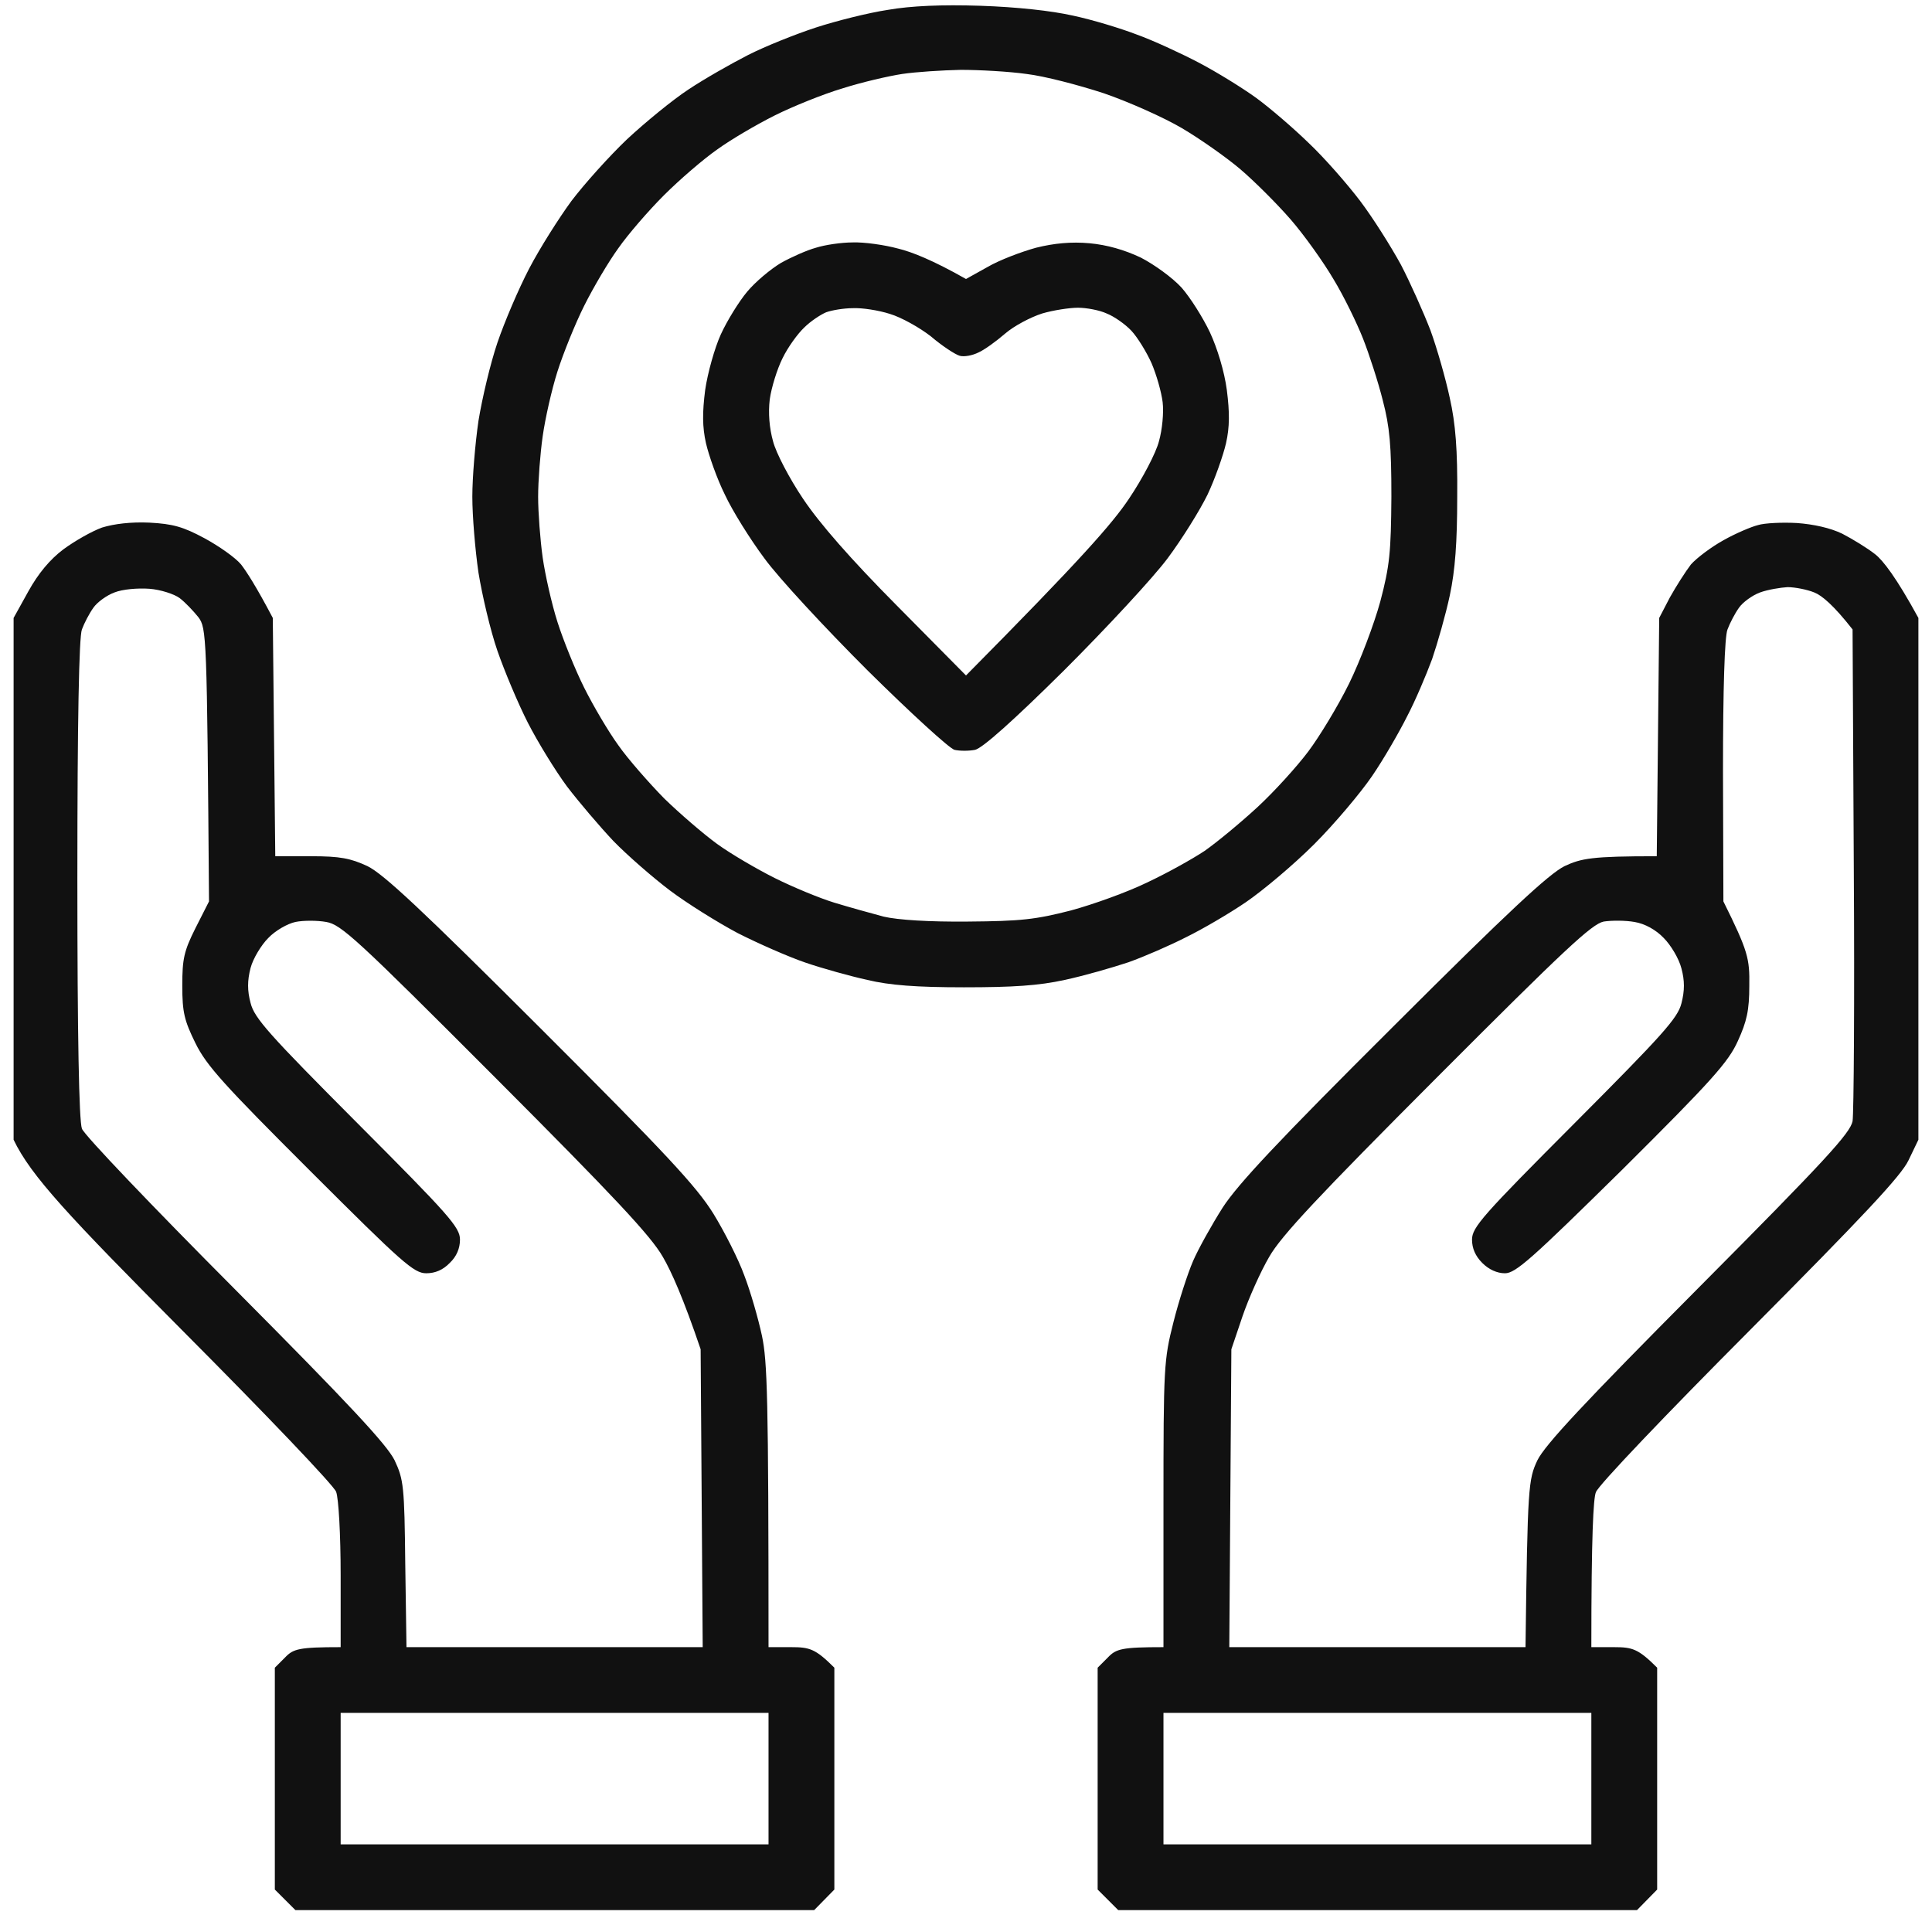 <?xml version="1.0" encoding="UTF-8"?> <svg xmlns="http://www.w3.org/2000/svg" width="71" height="71" viewBox="0 0 71 71" fill="none"><path fill-rule="evenodd" clip-rule="evenodd" d="M36.029 0.212C37.36 0.257 38.63 0.393 39.431 0.574C40.142 0.725 41.185 1.042 41.774 1.269C42.364 1.48 43.377 1.948 44.042 2.295C44.707 2.643 45.66 3.232 46.159 3.594C46.658 3.956 47.535 4.711 48.094 5.255C48.669 5.798 49.515 6.765 49.984 7.384C50.453 8.003 51.118 9.06 51.481 9.724C51.828 10.389 52.312 11.476 52.569 12.14C52.811 12.804 53.129 13.922 53.28 14.631C53.491 15.567 53.567 16.534 53.552 18.255C53.552 19.931 53.476 20.958 53.28 21.879C53.129 22.588 52.826 23.645 52.63 24.219C52.418 24.793 52.01 25.759 51.707 26.333C51.42 26.907 50.846 27.903 50.422 28.522C49.999 29.141 49.046 30.274 48.291 31.029C47.535 31.784 46.401 32.735 45.781 33.158C45.161 33.58 44.178 34.154 43.589 34.441C42.999 34.743 42.062 35.151 41.472 35.362C40.882 35.558 39.839 35.86 39.129 36.011C38.176 36.223 37.208 36.283 35.424 36.283C33.686 36.283 32.688 36.208 31.872 36.011C31.252 35.875 30.224 35.589 29.604 35.377C28.984 35.166 27.85 34.667 27.109 34.29C26.368 33.897 25.234 33.188 24.614 32.72C23.995 32.252 23.057 31.436 22.543 30.908C22.044 30.379 21.273 29.473 20.835 28.9C20.411 28.326 19.761 27.269 19.398 26.559C19.036 25.85 18.537 24.657 18.28 23.917C18.023 23.177 17.72 21.879 17.584 21.048C17.463 20.218 17.358 18.965 17.358 18.255C17.358 17.545 17.463 16.292 17.584 15.462C17.72 14.631 18.023 13.348 18.28 12.593C18.537 11.838 19.051 10.63 19.444 9.875C19.837 9.12 20.547 8.003 21.001 7.384C21.47 6.765 22.392 5.738 23.042 5.119C23.707 4.5 24.72 3.669 25.295 3.292C25.884 2.899 26.867 2.341 27.487 2.024C28.107 1.707 29.241 1.254 29.982 1.012C30.723 0.77 31.917 0.469 32.627 0.363C33.489 0.212 34.623 0.167 36.029 0.212ZM30.964 3.247C30.254 3.458 29.135 3.911 28.47 4.243C27.805 4.575 26.852 5.134 26.353 5.496C25.854 5.844 24.977 6.599 24.403 7.172C23.828 7.746 23.072 8.622 22.725 9.12C22.362 9.618 21.802 10.57 21.47 11.234C21.137 11.898 20.699 12.986 20.487 13.65C20.275 14.314 20.034 15.386 19.943 16.035C19.852 16.67 19.776 17.681 19.776 18.255C19.776 18.829 19.852 19.84 19.943 20.49C20.034 21.124 20.275 22.196 20.487 22.86C20.699 23.524 21.137 24.612 21.47 25.276C21.802 25.94 22.362 26.892 22.725 27.39C23.072 27.888 23.843 28.764 24.403 29.337C24.977 29.896 25.854 30.651 26.353 31.014C26.852 31.376 27.805 31.934 28.47 32.267C29.135 32.599 30.118 33.007 30.662 33.173C31.206 33.339 32.023 33.565 32.476 33.686C32.99 33.807 34.154 33.882 35.576 33.867C37.526 33.852 38.055 33.792 39.355 33.459C40.187 33.233 41.442 32.78 42.152 32.433C42.863 32.101 43.815 31.572 44.269 31.27C44.722 30.953 45.599 30.228 46.219 29.655C46.839 29.081 47.671 28.16 48.079 27.616C48.487 27.073 49.167 25.955 49.576 25.125C49.984 24.294 50.498 22.936 50.725 22.105C51.072 20.792 51.118 20.293 51.133 18.255C51.133 16.368 51.072 15.688 50.815 14.707C50.649 14.042 50.316 13.016 50.09 12.442C49.863 11.868 49.379 10.872 49.001 10.253C48.638 9.634 47.928 8.637 47.429 8.063C46.93 7.489 46.098 6.659 45.584 6.221C45.07 5.783 44.103 5.104 43.437 4.711C42.772 4.319 41.487 3.745 40.565 3.428C39.643 3.126 38.373 2.794 37.722 2.718C37.087 2.628 35.999 2.567 35.303 2.567C34.623 2.582 33.656 2.643 33.157 2.718C32.658 2.794 31.675 3.02 30.964 3.247ZM5.489 19.206C6.351 19.252 6.729 19.357 7.515 19.78C8.044 20.067 8.649 20.49 8.861 20.746C9.057 21.003 9.405 21.531 10.025 22.709L10.116 31.466H11.431C12.504 31.466 12.882 31.542 13.502 31.829C14.092 32.116 15.513 33.444 19.867 37.793C24.509 42.428 25.597 43.606 26.217 44.602C26.625 45.267 27.139 46.279 27.351 46.867C27.578 47.456 27.865 48.453 28.001 49.087C28.198 50.023 28.243 51.306 28.243 60.532H29.075C29.755 60.532 29.966 60.592 30.662 61.287V69.44L29.921 70.195H10.856L10.1 69.44V61.287L10.478 60.909C10.781 60.592 10.992 60.532 12.519 60.532V57.889C12.519 56.395 12.444 55.066 12.353 54.824C12.277 54.598 9.738 51.941 6.714 48.906C2.526 44.693 1.135 43.213 0.5 41.885V22.709L1.044 21.728C1.407 21.073 1.835 20.56 2.329 20.188C2.738 19.886 3.373 19.523 3.751 19.387C4.189 19.252 4.809 19.176 5.489 19.206ZM3.433 22.332C3.282 22.543 3.1 22.89 3.01 23.132C2.904 23.404 2.843 26.454 2.843 32.297C2.843 38.08 2.904 41.19 3.01 41.477C3.085 41.703 5.625 44.361 8.649 47.396C12.852 51.623 14.213 53.088 14.5 53.662C14.833 54.371 14.863 54.613 14.893 57.482L14.938 60.532H25.824L25.748 49.585C25.113 47.713 24.675 46.731 24.358 46.188C23.919 45.418 22.558 43.968 18.189 39.59C13.109 34.501 12.535 33.973 11.99 33.882C11.658 33.822 11.144 33.822 10.856 33.882C10.569 33.943 10.116 34.199 9.859 34.471C9.602 34.728 9.299 35.226 9.208 35.573C9.087 36.041 9.087 36.404 9.208 36.857C9.344 37.415 9.889 38.019 13.139 41.281C16.496 44.648 16.904 45.101 16.904 45.554C16.904 45.871 16.783 46.173 16.526 46.414C16.284 46.666 15.997 46.792 15.664 46.792C15.211 46.792 14.787 46.414 11.416 43.047C8.241 39.877 7.591 39.167 7.183 38.337C6.774 37.506 6.699 37.204 6.699 36.223C6.699 35.241 6.759 34.954 7.183 34.109L7.681 33.127C7.606 23.283 7.591 23.087 7.288 22.679C7.107 22.453 6.805 22.135 6.608 21.984C6.411 21.833 5.897 21.667 5.489 21.637C5.066 21.607 4.506 21.652 4.204 21.773C3.917 21.879 3.569 22.135 3.433 22.332ZM12.519 67.779H28.243V62.948H12.519V67.779ZM66.04 19.221C66.66 19.267 67.265 19.402 67.703 19.614C68.081 19.81 68.625 20.142 68.912 20.369C69.2 20.595 69.684 21.214 70.5 22.709V41.885L70.137 42.64C69.865 43.213 68.474 44.693 64.286 48.906C61.262 51.941 58.722 54.598 58.647 54.84C58.556 55.066 58.481 56.395 58.481 60.532H59.312C59.992 60.532 60.204 60.592 60.9 61.287V69.44L60.159 70.195H41.094L40.338 69.44V61.287L40.716 60.909C41.018 60.592 41.23 60.532 42.757 60.532V55.292C42.757 50.234 42.772 49.978 43.12 48.604C43.316 47.819 43.649 46.792 43.846 46.339C44.042 45.886 44.541 44.995 44.934 44.376C45.493 43.515 46.975 41.93 51.208 37.717C55.472 33.459 56.923 32.116 57.498 31.829C58.118 31.542 58.496 31.466 60.885 31.466L60.975 22.709L61.368 21.954C61.595 21.547 61.943 21.003 62.139 20.746C62.351 20.505 62.895 20.097 63.334 19.855C63.787 19.599 64.362 19.357 64.604 19.297C64.846 19.221 65.496 19.191 66.04 19.221ZM63.908 22.332C63.757 22.543 63.576 22.89 63.485 23.132C63.379 23.389 63.319 25.291 63.319 28.341L63.334 33.127C64.241 34.954 64.301 35.226 64.286 36.223C64.286 37.129 64.195 37.536 63.863 38.261C63.515 39.031 62.91 39.711 59.614 42.987C56.288 46.263 55.699 46.792 55.306 46.792C55.018 46.792 54.716 46.656 54.474 46.414C54.217 46.158 54.096 45.871 54.096 45.554C54.096 45.101 54.504 44.648 57.861 41.281C61.111 38.019 61.656 37.415 61.792 36.872C61.913 36.404 61.913 36.041 61.792 35.589C61.701 35.226 61.398 34.728 61.142 34.471C60.854 34.169 60.446 33.943 60.068 33.882C59.735 33.822 59.221 33.822 58.934 33.867C58.496 33.958 57.498 34.894 52.811 39.59C48.457 43.953 47.081 45.418 46.643 46.188C46.325 46.731 45.887 47.713 45.66 48.377L45.252 49.585L45.176 60.532H56.062C56.137 54.598 56.167 54.371 56.5 53.662C56.787 53.088 58.193 51.578 62.427 47.32C67.098 42.624 67.99 41.643 68.081 41.205C68.126 40.918 68.157 36.736 68.126 31.904L68.081 23.132C67.385 22.241 66.947 21.879 66.675 21.773C66.418 21.667 65.964 21.577 65.692 21.577C65.435 21.592 64.966 21.667 64.679 21.773C64.392 21.879 64.044 22.135 63.908 22.332ZM42.757 67.779H58.481V62.948H42.757V67.779ZM31.342 8.909C31.75 8.894 32.507 8.999 33.005 9.135C33.504 9.256 34.275 9.558 35.5 10.253L36.286 9.815C36.725 9.558 37.526 9.256 38.07 9.105C38.735 8.939 39.37 8.879 40.036 8.939C40.686 8.999 41.321 9.181 41.925 9.467C42.424 9.724 43.09 10.207 43.422 10.57C43.74 10.932 44.208 11.672 44.465 12.215C44.738 12.804 44.995 13.65 45.085 14.329C45.191 15.16 45.191 15.688 45.055 16.292C44.949 16.745 44.647 17.606 44.375 18.18C44.087 18.768 43.437 19.81 42.908 20.52C42.379 21.229 40.671 23.072 39.098 24.642C37.239 26.484 36.105 27.495 35.833 27.556C35.606 27.601 35.273 27.601 35.077 27.556C34.895 27.511 33.459 26.197 31.887 24.642C30.314 23.072 28.606 21.229 28.092 20.52C27.563 19.81 26.913 18.768 26.64 18.18C26.353 17.606 26.051 16.745 25.945 16.292C25.809 15.688 25.809 15.16 25.915 14.329C26.005 13.71 26.262 12.789 26.489 12.291C26.716 11.793 27.154 11.083 27.457 10.721C27.759 10.358 28.319 9.89 28.697 9.664C29.075 9.452 29.649 9.196 29.982 9.105C30.314 8.999 30.919 8.909 31.342 8.909ZM29.558 12.034C29.316 12.261 28.954 12.759 28.757 13.167C28.561 13.559 28.349 14.239 28.288 14.677C28.228 15.175 28.273 15.733 28.409 16.217C28.515 16.639 29.014 17.591 29.513 18.331C30.118 19.236 31.267 20.55 32.96 22.256L35.5 24.823C39.733 20.55 40.882 19.236 41.487 18.331C41.986 17.591 42.485 16.639 42.591 16.217C42.712 15.794 42.772 15.16 42.727 14.782C42.681 14.405 42.5 13.771 42.319 13.348C42.137 12.94 41.804 12.397 41.578 12.155C41.351 11.913 40.943 11.627 40.671 11.521C40.414 11.4 39.93 11.309 39.612 11.309C39.31 11.309 38.705 11.4 38.297 11.521C37.874 11.657 37.269 11.974 36.936 12.261C36.604 12.548 36.165 12.865 35.954 12.955C35.742 13.061 35.44 13.121 35.273 13.076C35.107 13.031 34.623 12.714 34.215 12.366C33.792 12.034 33.111 11.657 32.703 11.536C32.28 11.4 31.675 11.309 31.342 11.325C31.01 11.325 30.571 11.4 30.36 11.476C30.148 11.566 29.785 11.808 29.558 12.034Z" fill="#111111"></path></svg> 
